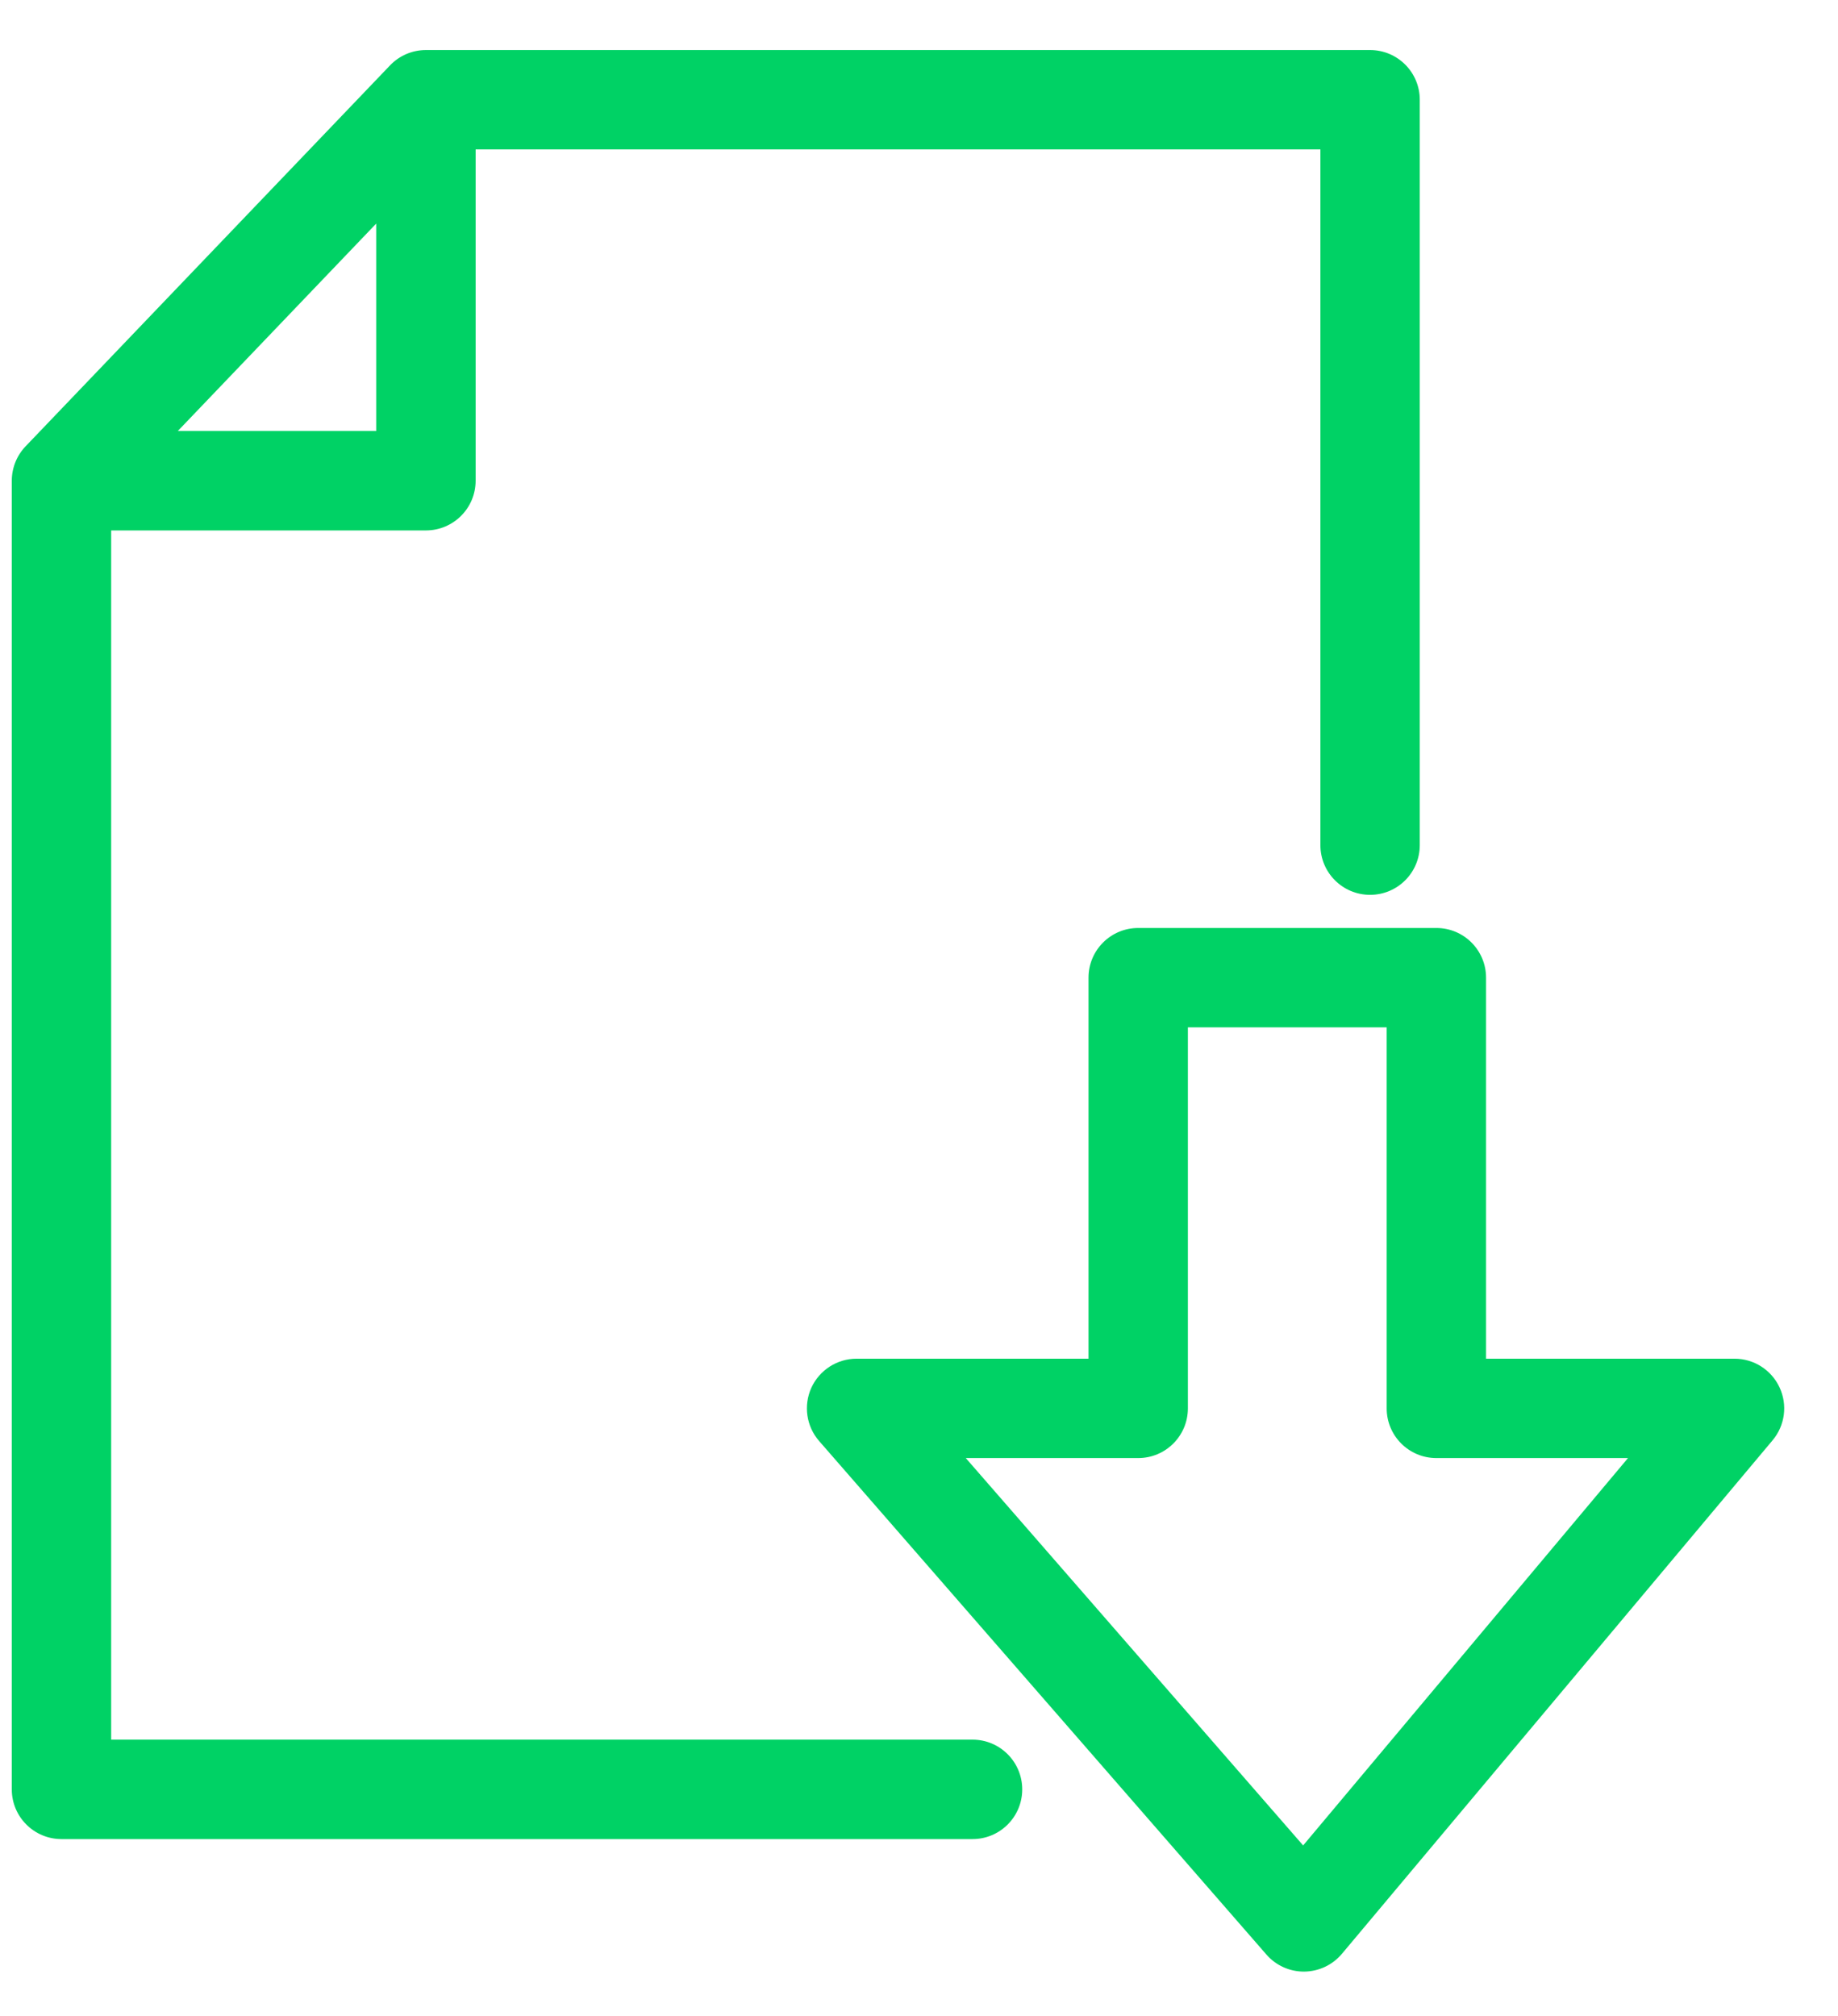 <svg width="31" height="34" viewBox="0 0 31 34" fill="none" xmlns="http://www.w3.org/2000/svg">
<g id="icon-4 1" clip-path="url(#clip0_1096_7753)">
<path id="Vector" fill-rule="evenodd" clip-rule="evenodd" d="M6.578 1.103C6.736 0.937 6.955 0.844 7.183 0.844H23.108C23.571 0.844 23.946 1.219 23.946 1.682V14.254C23.946 14.717 23.571 15.092 23.108 15.092C22.645 15.092 22.27 14.717 22.27 14.254V2.52H8.022V8.108C8.022 8.571 7.646 8.946 7.183 8.946H1.875V29.34H16.403C16.866 29.34 17.241 29.716 17.241 30.179C17.241 30.642 16.866 31.017 16.403 31.017H1.037C0.574 31.017 0.199 30.642 0.199 30.179V8.108C0.199 7.892 0.282 7.684 0.431 7.528L6.578 1.103ZM2.999 7.269H6.345V3.771L2.999 7.269ZM18.359 16.489C18.359 16.026 18.734 15.651 19.197 15.651H24.226C24.689 15.651 25.064 16.026 25.064 16.489V22.915H29.255C29.58 22.915 29.876 23.103 30.014 23.399C30.152 23.694 30.106 24.042 29.897 24.291L22.633 32.952C22.475 33.14 22.244 33.249 21.998 33.252C21.753 33.254 21.52 33.149 21.359 32.964L13.815 24.303C13.6 24.056 13.549 23.705 13.684 23.406C13.821 23.107 14.119 22.915 14.447 22.915H18.359V16.489ZM20.035 17.327V23.753C20.035 24.216 19.66 24.591 19.197 24.591H16.289L21.979 31.124L27.458 24.591H24.226C23.763 24.591 23.388 24.216 23.388 23.753V17.327H20.035Z" fill="#00D265"/>
</g>
<defs>
<clipPath id="clip0_1096_7753">
<rect width="30.702" height="32.408" fill="white" transform="translate(0.199 0.844)"/>
</clipPath>
</defs>
</svg>

